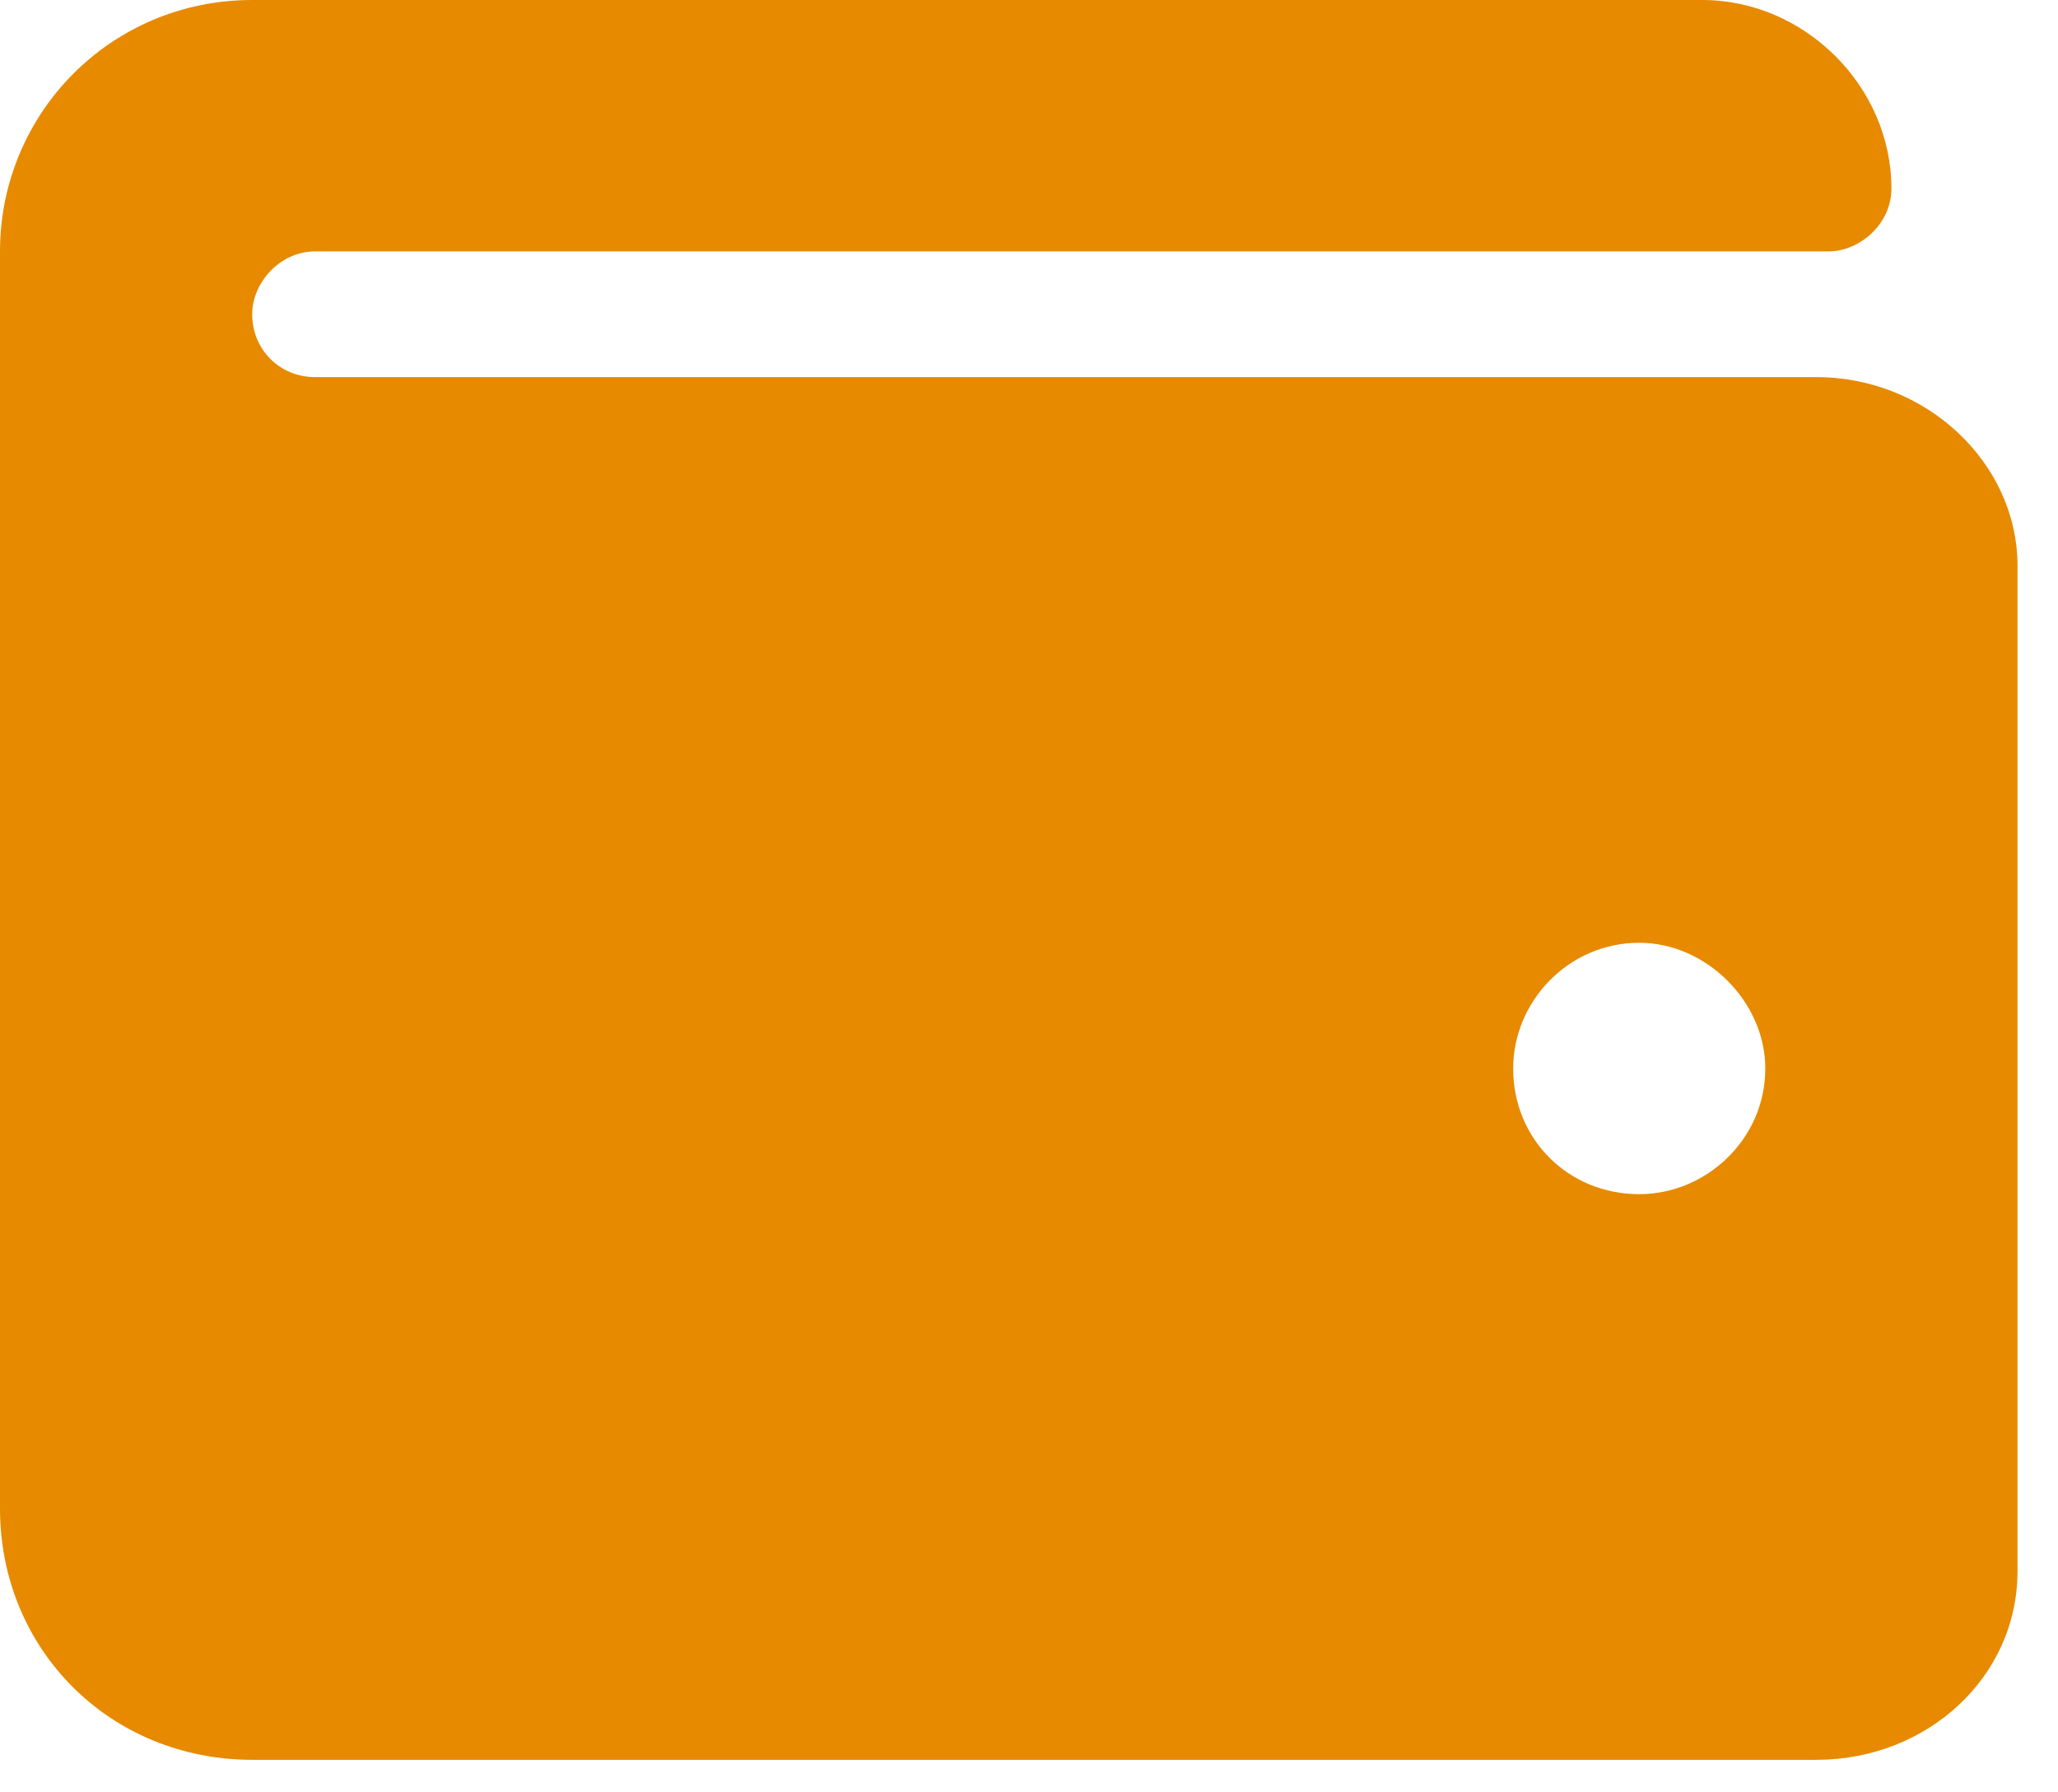 <?xml version="1.0" encoding="UTF-8"?>
<svg xmlns="http://www.w3.org/2000/svg" width="31" height="27" viewBox="0 0 31 27" fill="none">
  <path d="M27.363 5.681C29.025 5.681 30.39 6.983 30.39 8.521V23.67C30.39 25.268 29.025 26.51 27.363 26.51H3.799C1.662 26.51 0 24.854 0 22.723V3.787C0 1.716 1.662 0 3.799 0H25.642C27.185 0 28.491 1.302 28.491 2.84C28.491 3.373 28.016 3.787 27.541 3.787H4.748C4.214 3.787 3.799 4.261 3.799 4.734C3.799 5.267 4.214 5.681 4.748 5.681H27.363ZM24.692 17.989C25.701 17.989 26.591 17.161 26.591 16.096C26.591 15.09 25.701 14.202 24.692 14.202C23.623 14.202 22.793 15.09 22.793 16.096C22.793 17.161 23.623 17.989 24.692 17.989Z" fill="#E78A00"></path>
</svg>
